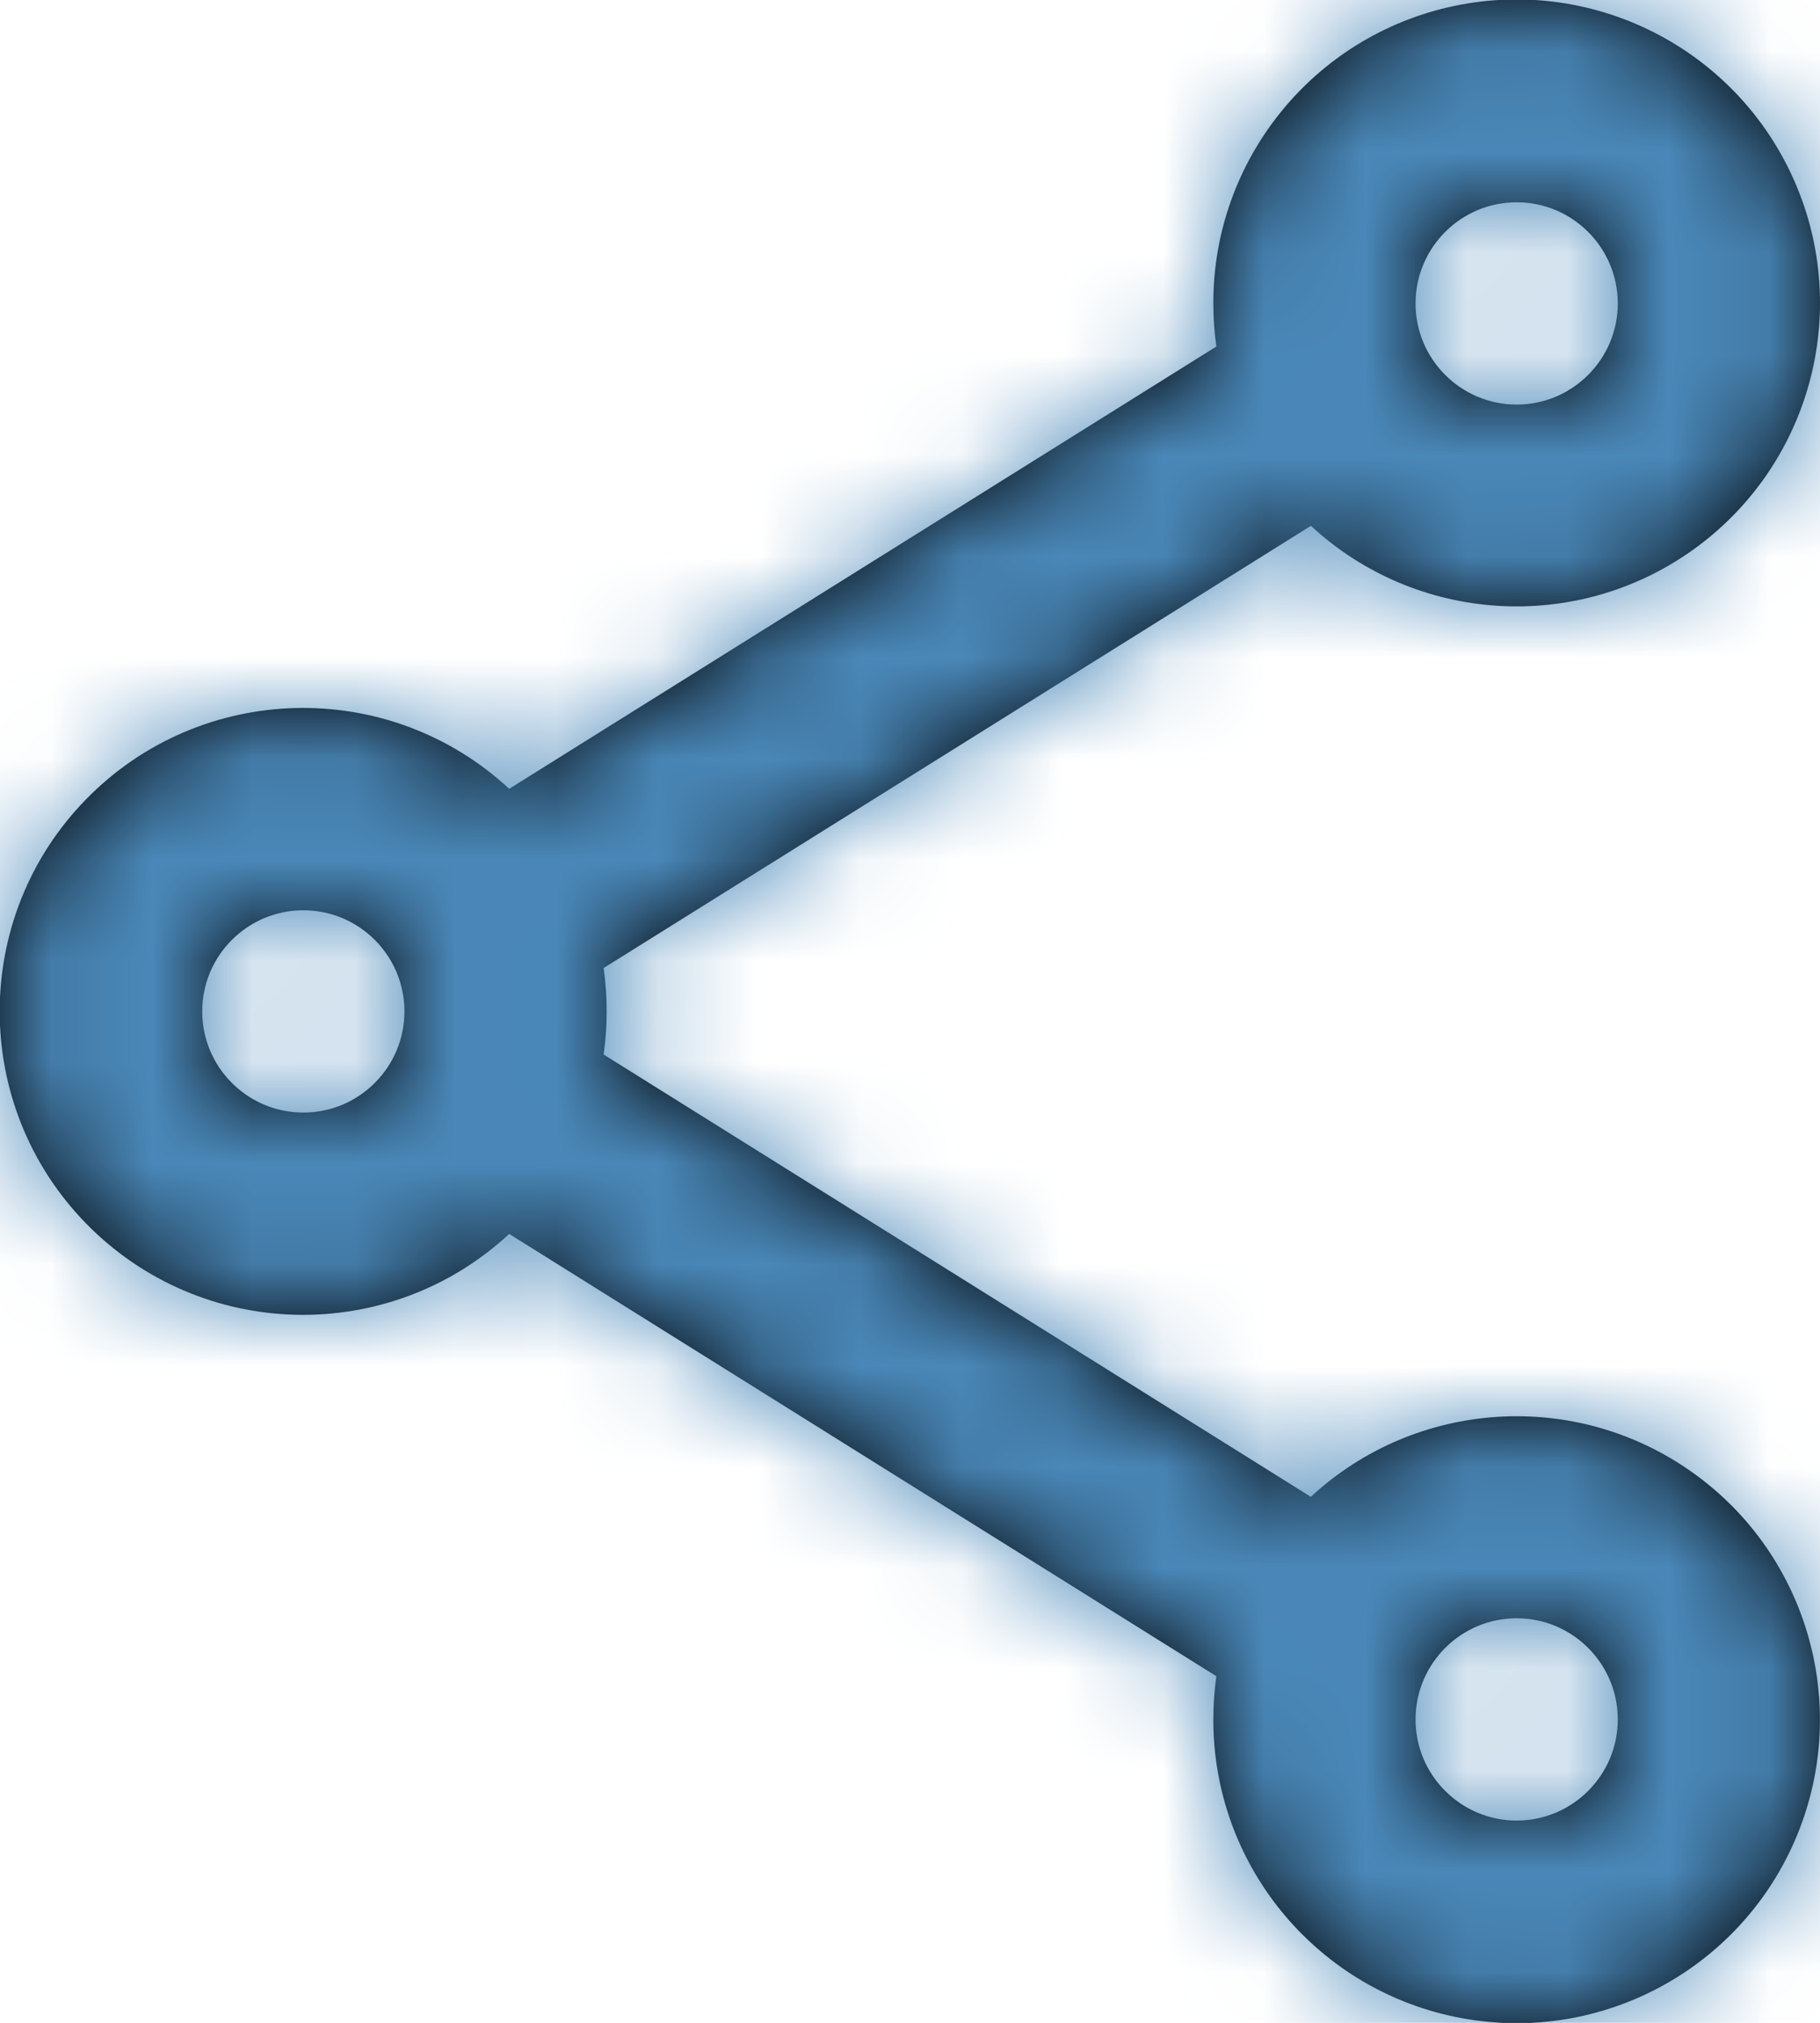 <svg height="20" viewBox="0 0 18 20" width="18" xmlns="http://www.w3.org/2000/svg" xmlns:xlink="http://www.w3.org/1999/xlink"><mask id="a" fill="#fff"><path d="m12 17c-0-.143.01-.286.03-.427l-6.994-4.373c-1.193 1.106-3.051 1.06-4.187-.106-1.136-1.165-1.136-3.024 0-4.189 1.136-1.165 2.994-1.212 4.187-.106l6.994-4.373c-.02-.141-.03-.284-.03-.427-.002-1.42.992-2.648 2.382-2.94s2.794.43 3.365 1.731.151 2.823-1.006 3.648c-1.157.825-2.733.725-3.776-.239l-6.995 4.372c.02.142.03.285.03.428 0.0.143-.01.286-.03.427l6.994 4.373c1.043-.964 2.62-1.064 3.776-.24 1.157.824 1.577 2.347 1.007 3.648-.57 1.301-1.974 2.024-3.364 1.732-1.39-.292-2.385-1.519-2.383-2.939zm2 0c0 .552.448 1 1 1s1-.448 1-1-.448-1-1-1-1 .448-1 1zm-12-7c0 .552.448 1 1 1s1-.448 1-1c0-.552-.448-1-1-1s-1 .448-1 1zm12-7c0 .552.448 1 1 1s1-.448 1-1-.448-1-1-1-1 .448-1 1z" fill="#fff" fill-rule="evenodd"/></mask><g fill="none" fill-rule="evenodd" transform="translate(-3 -2)"><path d="m0 0h24v24h-24z"/><path d="m15 19c-0-.143.01-.286.03-.427l-6.994-4.373c-1.193 1.106-3.051 1.06-4.187-.106-1.136-1.165-1.136-3.024 0-4.189 1.136-1.165 2.994-1.212 4.187-.106l6.994-4.373c-.02-.141-.03-.284-.03-.427-.002-1.42.992-2.648 2.382-2.94s2.794.43 3.365 1.731.151 2.823-1.006 3.648c-1.157.825-2.733.725-3.776-.239l-6.995 4.372c.02.142.03.285.03.428 0.0.143-.01.286-.03.427l6.994 4.373c1.043-.964 2.62-1.064 3.776-.24 1.157.824 1.577 2.347 1.007 3.648-.57 1.301-1.974 2.024-3.364 1.732-1.39-.292-2.385-1.519-2.383-2.939zm2 0c0 .552.448 1 1 1s1-.448 1-1-.448-1-1-1-1 .448-1 1zm-12-7c0 .552.448 1 1 1s1-.448 1-1-.448-1-1-1-1 .448-1 1zm12-7c0 .552.448 1 1 1s1-.448 1-1-.448-1-1-1-1 .448-1 1z" fill="#000" fill-rule="nonzero"/><g mask="url(#a)" transform="translate(3 2)"><g fill="#4a88b9" fill-rule="nonzero" transform="translate(-3 -2)"><path d="m0 0h24v24h-24z"/><path d="m0 0h24v24h-24z"/></g></g></g></svg>